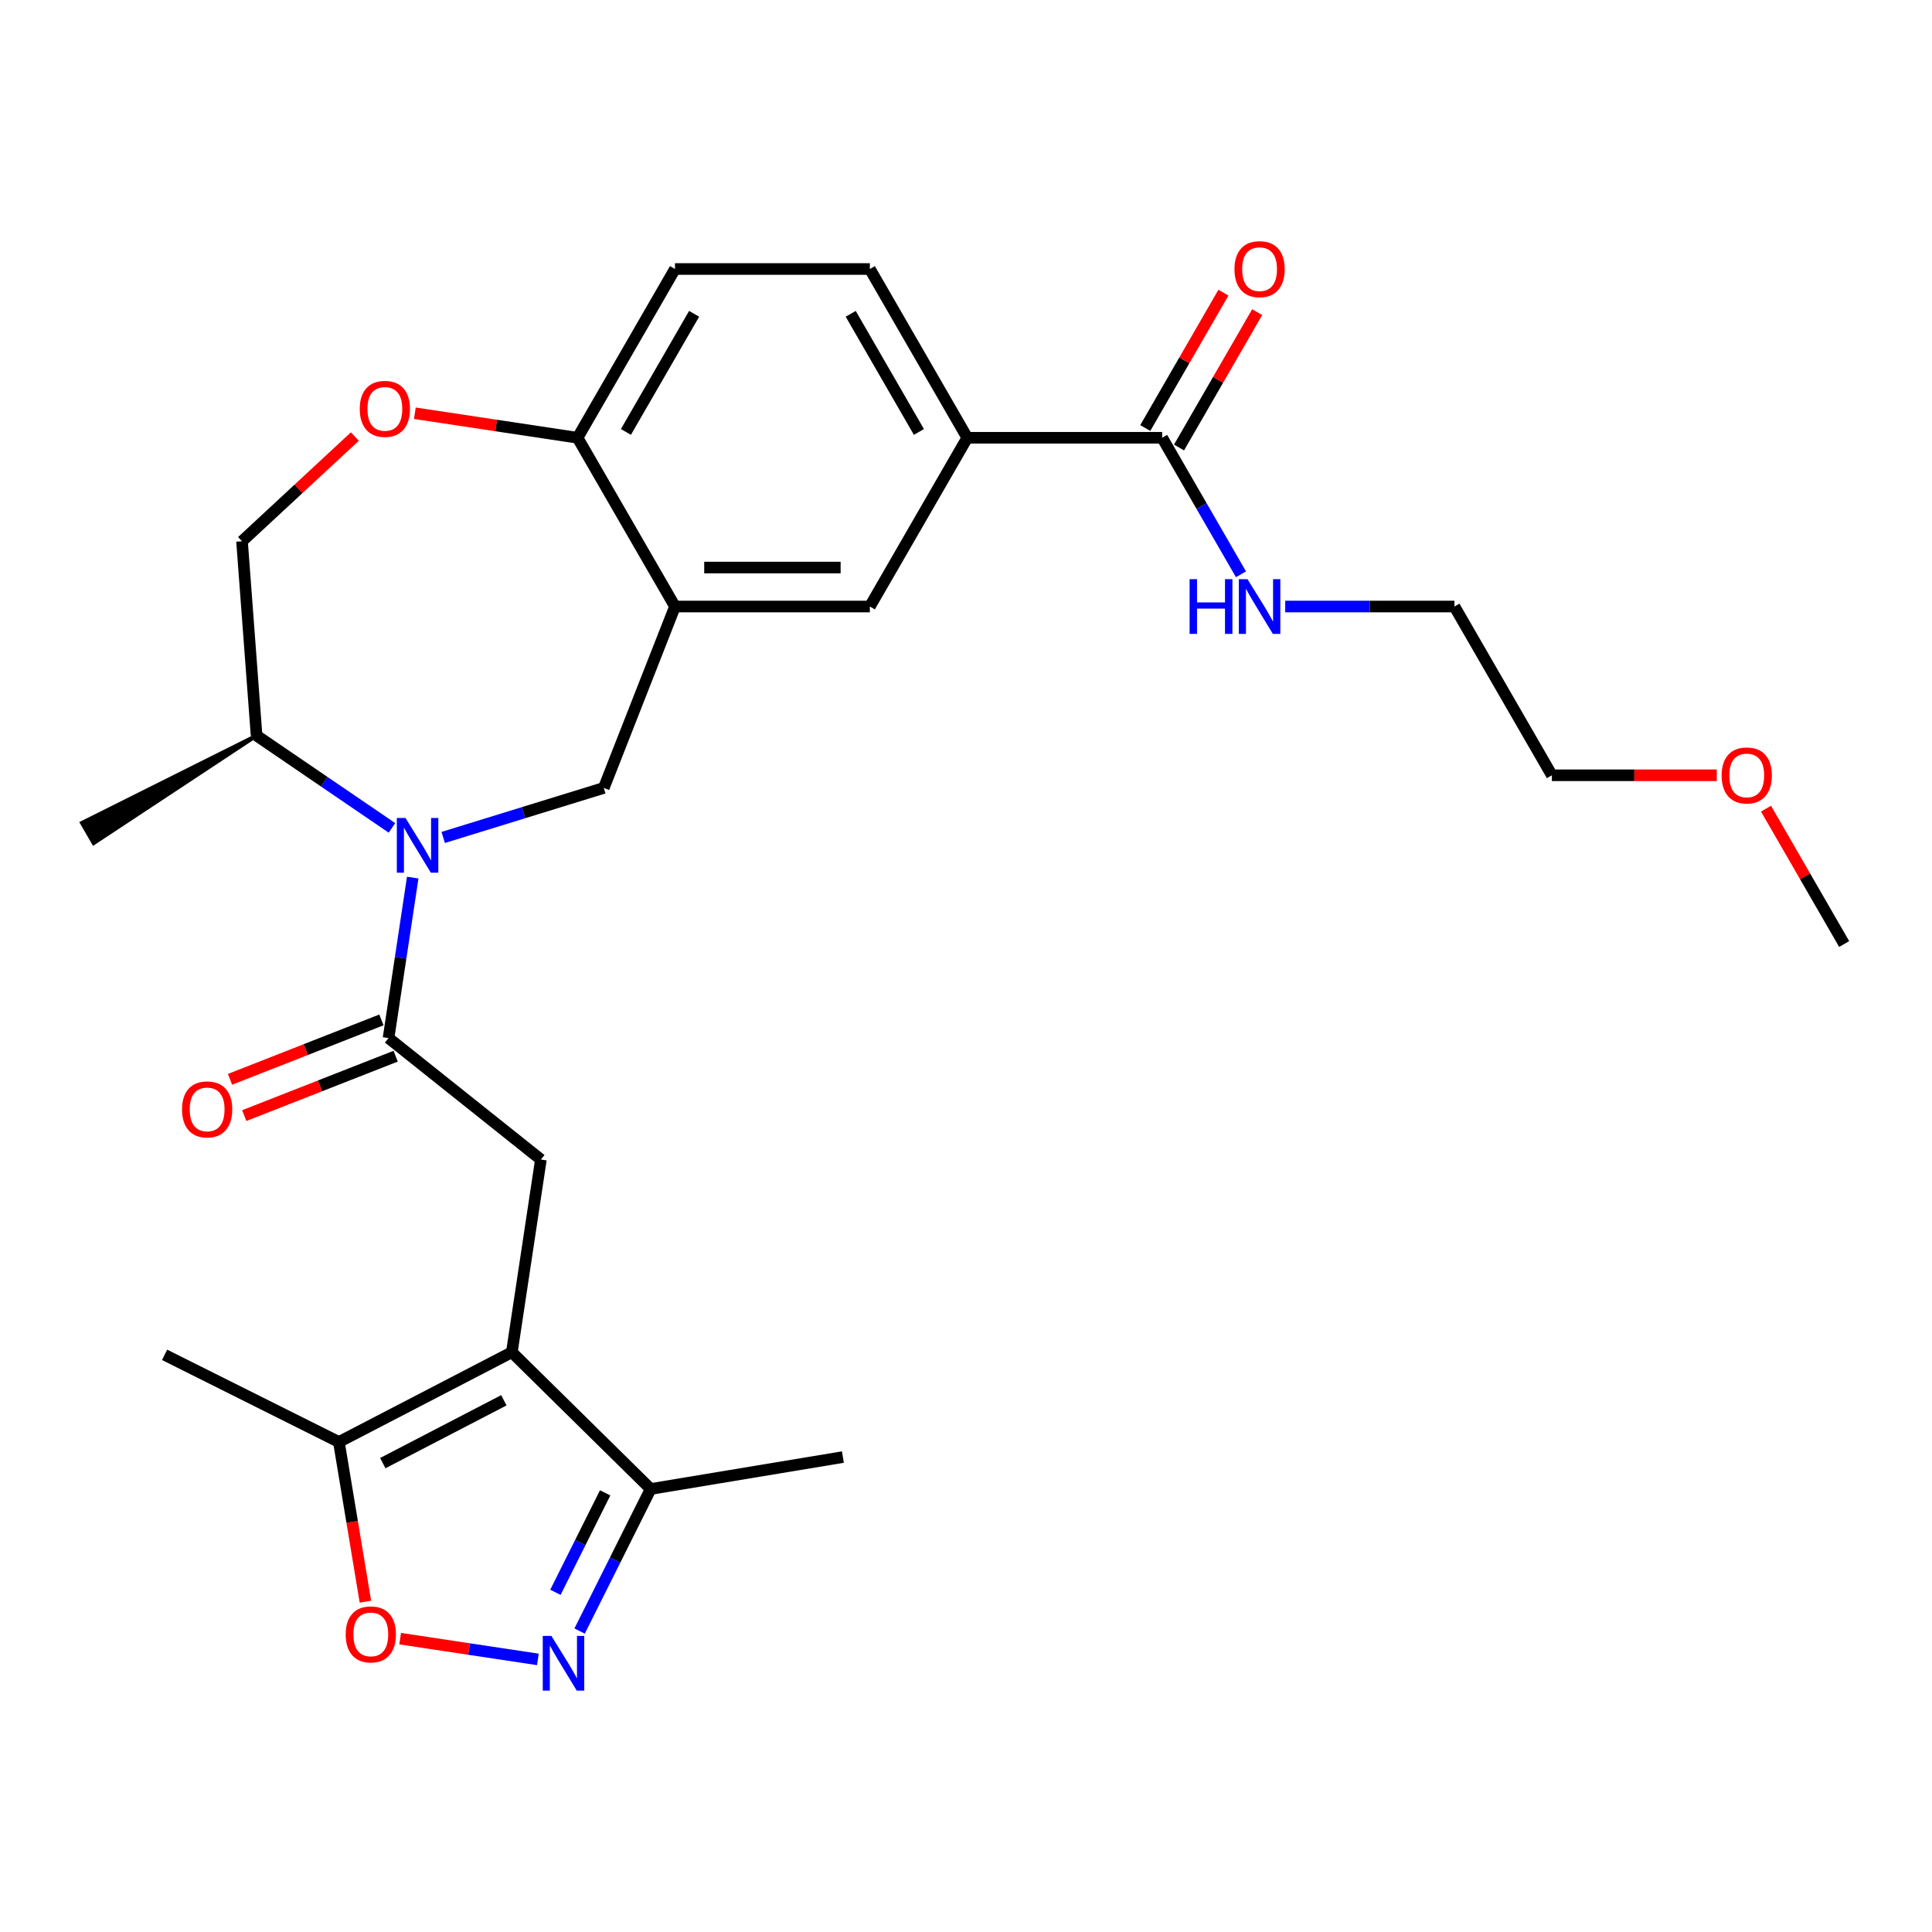 <?xml version='1.0' encoding='iso-8859-1'?>
<svg version='1.1' baseProfile='full'
              xmlns='http://www.w3.org/2000/svg'
                      xmlns:rdkit='http://www.rdkit.org/xml'
                      xmlns:xlink='http://www.w3.org/1999/xlink'
                  xml:space='preserve'
width='1000px' height='1000px' viewBox='0 0 1000 1000'>
<!-- END OF HEADER -->
<rect style='opacity:1.0;fill:#FFFFFF;stroke:none' width='1000' height='1000' x='0' y='0'> </rect>
<path class='bond-1' d='M 213.626,454.237 L 207.367,495.765' style='fill:none;fill-rule:evenodd;stroke:#0000FF;stroke-width:6px;stroke-linecap:butt;stroke-linejoin:miter;stroke-opacity:1' />
<path class='bond-1' d='M 207.367,495.765 L 201.108,537.292' style='fill:none;fill-rule:evenodd;stroke:#000000;stroke-width:6px;stroke-linecap:butt;stroke-linejoin:miter;stroke-opacity:1' />
<path class='bond-5' d='M 229.402,433.465 L 270.962,420.646' style='fill:none;fill-rule:evenodd;stroke:#0000FF;stroke-width:6px;stroke-linecap:butt;stroke-linejoin:miter;stroke-opacity:1' />
<path class='bond-5' d='M 270.962,420.646 L 312.522,407.826' style='fill:none;fill-rule:evenodd;stroke:#000000;stroke-width:6px;stroke-linecap:butt;stroke-linejoin:miter;stroke-opacity:1' />
<path class='bond-14' d='M 202.879,428.514 L 167.841,404.626' style='fill:none;fill-rule:evenodd;stroke:#0000FF;stroke-width:6px;stroke-linecap:butt;stroke-linejoin:miter;stroke-opacity:1' />
<path class='bond-14' d='M 167.841,404.626 L 132.804,380.738' style='fill:none;fill-rule:evenodd;stroke:#000000;stroke-width:6px;stroke-linecap:butt;stroke-linejoin:miter;stroke-opacity:1' />
<path class='bond-0' d='M 264.932,699.914 L 279.965,600.178' style='fill:none;fill-rule:evenodd;stroke:#000000;stroke-width:6px;stroke-linecap:butt;stroke-linejoin:miter;stroke-opacity:1' />
<path class='bond-7' d='M 264.932,699.914 L 175.408,746.376' style='fill:none;fill-rule:evenodd;stroke:#000000;stroke-width:6px;stroke-linecap:butt;stroke-linejoin:miter;stroke-opacity:1' />
<path class='bond-7' d='M 260.796,724.788 L 198.129,757.311' style='fill:none;fill-rule:evenodd;stroke:#000000;stroke-width:6px;stroke-linecap:butt;stroke-linejoin:miter;stroke-opacity:1' />
<path class='bond-8' d='M 264.932,699.914 L 336.784,770.699' style='fill:none;fill-rule:evenodd;stroke:#000000;stroke-width:6px;stroke-linecap:butt;stroke-linejoin:miter;stroke-opacity:1' />
<path class='bond-3' d='M 201.108,537.292 L 279.965,600.178' style='fill:none;fill-rule:evenodd;stroke:#000000;stroke-width:6px;stroke-linecap:butt;stroke-linejoin:miter;stroke-opacity:1' />
<path class='bond-15' d='M 197.423,527.903 L 158.238,543.281' style='fill:none;fill-rule:evenodd;stroke:#000000;stroke-width:6px;stroke-linecap:butt;stroke-linejoin:miter;stroke-opacity:1' />
<path class='bond-15' d='M 158.238,543.281 L 119.054,558.66' style='fill:none;fill-rule:evenodd;stroke:#FF0000;stroke-width:6px;stroke-linecap:butt;stroke-linejoin:miter;stroke-opacity:1' />
<path class='bond-15' d='M 204.793,546.681 L 165.608,562.059' style='fill:none;fill-rule:evenodd;stroke:#000000;stroke-width:6px;stroke-linecap:butt;stroke-linejoin:miter;stroke-opacity:1' />
<path class='bond-15' d='M 165.608,562.059 L 126.424,577.438' style='fill:none;fill-rule:evenodd;stroke:#FF0000;stroke-width:6px;stroke-linecap:butt;stroke-linejoin:miter;stroke-opacity:1' />
<path class='bond-2' d='M 300.01,844.227 L 318.397,807.463' style='fill:none;fill-rule:evenodd;stroke:#0000FF;stroke-width:6px;stroke-linecap:butt;stroke-linejoin:miter;stroke-opacity:1' />
<path class='bond-2' d='M 318.397,807.463 L 336.784,770.699' style='fill:none;fill-rule:evenodd;stroke:#000000;stroke-width:6px;stroke-linecap:butt;stroke-linejoin:miter;stroke-opacity:1' />
<path class='bond-2' d='M 287.485,824.174 L 300.355,798.44' style='fill:none;fill-rule:evenodd;stroke:#0000FF;stroke-width:6px;stroke-linecap:butt;stroke-linejoin:miter;stroke-opacity:1' />
<path class='bond-2' d='M 300.355,798.44 L 313.226,772.705' style='fill:none;fill-rule:evenodd;stroke:#000000;stroke-width:6px;stroke-linecap:butt;stroke-linejoin:miter;stroke-opacity:1' />
<path class='bond-30' d='M 278.406,858.909 L 242.762,853.537' style='fill:none;fill-rule:evenodd;stroke:#0000FF;stroke-width:6px;stroke-linecap:butt;stroke-linejoin:miter;stroke-opacity:1' />
<path class='bond-30' d='M 242.762,853.537 L 207.118,848.165' style='fill:none;fill-rule:evenodd;stroke:#FF0000;stroke-width:6px;stroke-linecap:butt;stroke-linejoin:miter;stroke-opacity:1' />
<path class='bond-4' d='M 349.371,313.936 L 312.522,407.826' style='fill:none;fill-rule:evenodd;stroke:#000000;stroke-width:6px;stroke-linecap:butt;stroke-linejoin:miter;stroke-opacity:1' />
<path class='bond-12' d='M 349.371,313.936 L 450.233,313.936' style='fill:none;fill-rule:evenodd;stroke:#000000;stroke-width:6px;stroke-linecap:butt;stroke-linejoin:miter;stroke-opacity:1' />
<path class='bond-12' d='M 364.5,293.763 L 435.104,293.763' style='fill:none;fill-rule:evenodd;stroke:#000000;stroke-width:6px;stroke-linecap:butt;stroke-linejoin:miter;stroke-opacity:1' />
<path class='bond-13' d='M 349.371,313.936 L 298.94,226.587' style='fill:none;fill-rule:evenodd;stroke:#000000;stroke-width:6px;stroke-linecap:butt;stroke-linejoin:miter;stroke-opacity:1' />
<path class='bond-6' d='M 189.135,829.034 L 182.271,787.705' style='fill:none;fill-rule:evenodd;stroke:#FF0000;stroke-width:6px;stroke-linecap:butt;stroke-linejoin:miter;stroke-opacity:1' />
<path class='bond-6' d='M 182.271,787.705 L 175.408,746.376' style='fill:none;fill-rule:evenodd;stroke:#000000;stroke-width:6px;stroke-linecap:butt;stroke-linejoin:miter;stroke-opacity:1' />
<path class='bond-21' d='M 175.408,746.376 L 85.199,701.259' style='fill:none;fill-rule:evenodd;stroke:#000000;stroke-width:6px;stroke-linecap:butt;stroke-linejoin:miter;stroke-opacity:1' />
<path class='bond-22' d='M 336.784,770.699 L 436.284,754.176' style='fill:none;fill-rule:evenodd;stroke:#000000;stroke-width:6px;stroke-linecap:butt;stroke-linejoin:miter;stroke-opacity:1' />
<path class='bond-9' d='M 601.527,226.587 L 500.665,226.587' style='fill:none;fill-rule:evenodd;stroke:#000000;stroke-width:6px;stroke-linecap:butt;stroke-linejoin:miter;stroke-opacity:1' />
<path class='bond-17' d='M 610.262,231.63 L 630.489,196.596' style='fill:none;fill-rule:evenodd;stroke:#000000;stroke-width:6px;stroke-linecap:butt;stroke-linejoin:miter;stroke-opacity:1' />
<path class='bond-17' d='M 630.489,196.596 L 650.716,161.562' style='fill:none;fill-rule:evenodd;stroke:#FF0000;stroke-width:6px;stroke-linecap:butt;stroke-linejoin:miter;stroke-opacity:1' />
<path class='bond-17' d='M 592.792,221.543 L 613.019,186.509' style='fill:none;fill-rule:evenodd;stroke:#000000;stroke-width:6px;stroke-linecap:butt;stroke-linejoin:miter;stroke-opacity:1' />
<path class='bond-17' d='M 613.019,186.509 L 633.246,151.476' style='fill:none;fill-rule:evenodd;stroke:#FF0000;stroke-width:6px;stroke-linecap:butt;stroke-linejoin:miter;stroke-opacity:1' />
<path class='bond-20' d='M 601.527,226.587 L 621.927,261.92' style='fill:none;fill-rule:evenodd;stroke:#000000;stroke-width:6px;stroke-linecap:butt;stroke-linejoin:miter;stroke-opacity:1' />
<path class='bond-20' d='M 621.927,261.92 L 642.327,297.254' style='fill:none;fill-rule:evenodd;stroke:#0000FF;stroke-width:6px;stroke-linecap:butt;stroke-linejoin:miter;stroke-opacity:1' />
<path class='bond-10' d='M 183.682,225.956 L 154.474,253.057' style='fill:none;fill-rule:evenodd;stroke:#FF0000;stroke-width:6px;stroke-linecap:butt;stroke-linejoin:miter;stroke-opacity:1' />
<path class='bond-10' d='M 154.474,253.057 L 125.267,280.158' style='fill:none;fill-rule:evenodd;stroke:#000000;stroke-width:6px;stroke-linecap:butt;stroke-linejoin:miter;stroke-opacity:1' />
<path class='bond-28' d='M 214.725,213.893 L 256.833,220.24' style='fill:none;fill-rule:evenodd;stroke:#FF0000;stroke-width:6px;stroke-linecap:butt;stroke-linejoin:miter;stroke-opacity:1' />
<path class='bond-28' d='M 256.833,220.24 L 298.94,226.587' style='fill:none;fill-rule:evenodd;stroke:#000000;stroke-width:6px;stroke-linecap:butt;stroke-linejoin:miter;stroke-opacity:1' />
<path class='bond-11' d='M 500.665,226.587 L 450.233,313.936' style='fill:none;fill-rule:evenodd;stroke:#000000;stroke-width:6px;stroke-linecap:butt;stroke-linejoin:miter;stroke-opacity:1' />
<path class='bond-29' d='M 500.665,226.587 L 450.233,139.237' style='fill:none;fill-rule:evenodd;stroke:#000000;stroke-width:6px;stroke-linecap:butt;stroke-linejoin:miter;stroke-opacity:1' />
<path class='bond-29' d='M 475.63,223.57 L 440.328,162.426' style='fill:none;fill-rule:evenodd;stroke:#000000;stroke-width:6px;stroke-linecap:butt;stroke-linejoin:miter;stroke-opacity:1' />
<path class='bond-19' d='M 298.94,226.587 L 349.371,139.237' style='fill:none;fill-rule:evenodd;stroke:#000000;stroke-width:6px;stroke-linecap:butt;stroke-linejoin:miter;stroke-opacity:1' />
<path class='bond-19' d='M 323.974,223.57 L 359.276,162.426' style='fill:none;fill-rule:evenodd;stroke:#000000;stroke-width:6px;stroke-linecap:butt;stroke-linejoin:miter;stroke-opacity:1' />
<path class='bond-16' d='M 132.804,380.738 L 125.267,280.158' style='fill:none;fill-rule:evenodd;stroke:#000000;stroke-width:6px;stroke-linecap:butt;stroke-linejoin:miter;stroke-opacity:1' />
<path class='bond-24' d='M 132.804,380.738 L 42.429,425.928 L 48.48,436.41 Z' style='fill:#000000;fill-rule:evenodd;fill-opacity:1;stroke:#000000;stroke-width:2px;stroke-linecap:butt;stroke-linejoin:miter;stroke-opacity:1;' />
<path class='bond-18' d='M 450.233,139.237 L 349.371,139.237' style='fill:none;fill-rule:evenodd;stroke:#000000;stroke-width:6px;stroke-linecap:butt;stroke-linejoin:miter;stroke-opacity:1' />
<path class='bond-25' d='M 665.22,313.936 L 709.02,313.936' style='fill:none;fill-rule:evenodd;stroke:#0000FF;stroke-width:6px;stroke-linecap:butt;stroke-linejoin:miter;stroke-opacity:1' />
<path class='bond-25' d='M 709.02,313.936 L 752.821,313.936' style='fill:none;fill-rule:evenodd;stroke:#000000;stroke-width:6px;stroke-linecap:butt;stroke-linejoin:miter;stroke-opacity:1' />
<path class='bond-23' d='M 888.593,401.285 L 845.922,401.285' style='fill:none;fill-rule:evenodd;stroke:#FF0000;stroke-width:6px;stroke-linecap:butt;stroke-linejoin:miter;stroke-opacity:1' />
<path class='bond-23' d='M 845.922,401.285 L 803.252,401.285' style='fill:none;fill-rule:evenodd;stroke:#000000;stroke-width:6px;stroke-linecap:butt;stroke-linejoin:miter;stroke-opacity:1' />
<path class='bond-27' d='M 914.092,418.567 L 934.319,453.601' style='fill:none;fill-rule:evenodd;stroke:#FF0000;stroke-width:6px;stroke-linecap:butt;stroke-linejoin:miter;stroke-opacity:1' />
<path class='bond-27' d='M 934.319,453.601 L 954.545,488.635' style='fill:none;fill-rule:evenodd;stroke:#000000;stroke-width:6px;stroke-linecap:butt;stroke-linejoin:miter;stroke-opacity:1' />
<path class='bond-26' d='M 752.821,313.936 L 803.252,401.285' style='fill:none;fill-rule:evenodd;stroke:#000000;stroke-width:6px;stroke-linecap:butt;stroke-linejoin:miter;stroke-opacity:1' />
<path  class='atom-0' d='M 209.88 423.396
L 219.16 438.396
Q 220.08 439.876, 221.56 442.556
Q 223.04 445.236, 223.12 445.396
L 223.12 423.396
L 226.88 423.396
L 226.88 451.716
L 223 451.716
L 213.04 435.316
Q 211.88 433.396, 210.64 431.196
Q 209.44 428.996, 209.08 428.316
L 209.08 451.716
L 205.4 451.716
L 205.4 423.396
L 209.88 423.396
' fill='#0000FF'/>
<path  class='atom-3' d='M 285.407 846.748
L 294.687 861.748
Q 295.607 863.228, 297.087 865.908
Q 298.567 868.588, 298.647 868.748
L 298.647 846.748
L 302.407 846.748
L 302.407 875.068
L 298.527 875.068
L 288.567 858.668
Q 287.407 856.748, 286.167 854.548
Q 284.967 852.348, 284.607 851.668
L 284.607 875.068
L 280.927 875.068
L 280.927 846.748
L 285.407 846.748
' fill='#0000FF'/>
<path  class='atom-7' d='M 178.931 845.956
Q 178.931 839.156, 182.291 835.356
Q 185.651 831.556, 191.931 831.556
Q 198.211 831.556, 201.571 835.356
Q 204.931 839.156, 204.931 845.956
Q 204.931 852.836, 201.531 856.756
Q 198.131 860.636, 191.931 860.636
Q 185.691 860.636, 182.291 856.756
Q 178.931 852.876, 178.931 845.956
M 191.931 857.436
Q 196.251 857.436, 198.571 854.556
Q 200.931 851.636, 200.931 845.956
Q 200.931 840.396, 198.571 837.596
Q 196.251 834.756, 191.931 834.756
Q 187.611 834.756, 185.251 837.556
Q 182.931 840.356, 182.931 845.956
Q 182.931 851.676, 185.251 854.556
Q 187.611 857.436, 191.931 857.436
' fill='#FF0000'/>
<path  class='atom-11' d='M 186.204 211.634
Q 186.204 204.834, 189.564 201.034
Q 192.924 197.234, 199.204 197.234
Q 205.484 197.234, 208.844 201.034
Q 212.204 204.834, 212.204 211.634
Q 212.204 218.514, 208.804 222.434
Q 205.404 226.314, 199.204 226.314
Q 192.964 226.314, 189.564 222.434
Q 186.204 218.554, 186.204 211.634
M 199.204 223.114
Q 203.524 223.114, 205.844 220.234
Q 208.204 217.314, 208.204 211.634
Q 208.204 206.074, 205.844 203.274
Q 203.524 200.434, 199.204 200.434
Q 194.884 200.434, 192.524 203.234
Q 190.204 206.034, 190.204 211.634
Q 190.204 217.354, 192.524 220.234
Q 194.884 223.114, 199.204 223.114
' fill='#FF0000'/>
<path  class='atom-16' d='M 94.218 574.221
Q 94.218 567.421, 97.578 563.621
Q 100.937 559.821, 107.217 559.821
Q 113.497 559.821, 116.857 563.621
Q 120.217 567.421, 120.217 574.221
Q 120.217 581.101, 116.817 585.021
Q 113.417 588.901, 107.217 588.901
Q 100.977 588.901, 97.578 585.021
Q 94.218 581.141, 94.218 574.221
M 107.217 585.701
Q 111.537 585.701, 113.857 582.821
Q 116.217 579.901, 116.217 574.221
Q 116.217 568.661, 113.857 565.861
Q 111.537 563.021, 107.217 563.021
Q 102.897 563.021, 100.537 565.821
Q 98.218 568.621, 98.218 574.221
Q 98.218 579.941, 100.537 582.821
Q 102.897 585.701, 107.217 585.701
' fill='#FF0000'/>
<path  class='atom-18' d='M 638.958 139.317
Q 638.958 132.517, 642.318 128.717
Q 645.678 124.917, 651.958 124.917
Q 658.238 124.917, 661.598 128.717
Q 664.958 132.517, 664.958 139.317
Q 664.958 146.197, 661.558 150.117
Q 658.158 153.997, 651.958 153.997
Q 645.718 153.997, 642.318 150.117
Q 638.958 146.237, 638.958 139.317
M 651.958 150.797
Q 656.278 150.797, 658.598 147.917
Q 660.958 144.997, 660.958 139.317
Q 660.958 133.757, 658.598 130.957
Q 656.278 128.117, 651.958 128.117
Q 647.638 128.117, 645.278 130.917
Q 642.958 133.717, 642.958 139.317
Q 642.958 145.037, 645.278 147.917
Q 647.638 150.797, 651.958 150.797
' fill='#FF0000'/>
<path  class='atom-21' d='M 615.738 299.776
L 619.578 299.776
L 619.578 311.816
L 634.058 311.816
L 634.058 299.776
L 637.898 299.776
L 637.898 328.096
L 634.058 328.096
L 634.058 315.016
L 619.578 315.016
L 619.578 328.096
L 615.738 328.096
L 615.738 299.776
' fill='#0000FF'/>
<path  class='atom-21' d='M 645.698 299.776
L 654.978 314.776
Q 655.898 316.256, 657.378 318.936
Q 658.858 321.616, 658.938 321.776
L 658.938 299.776
L 662.698 299.776
L 662.698 328.096
L 658.818 328.096
L 648.858 311.696
Q 647.698 309.776, 646.458 307.576
Q 645.258 305.376, 644.898 304.696
L 644.898 328.096
L 641.218 328.096
L 641.218 299.776
L 645.698 299.776
' fill='#0000FF'/>
<path  class='atom-24' d='M 891.114 401.365
Q 891.114 394.565, 894.474 390.765
Q 897.834 386.965, 904.114 386.965
Q 910.394 386.965, 913.754 390.765
Q 917.114 394.565, 917.114 401.365
Q 917.114 408.245, 913.714 412.165
Q 910.314 416.045, 904.114 416.045
Q 897.874 416.045, 894.474 412.165
Q 891.114 408.285, 891.114 401.365
M 904.114 412.845
Q 908.434 412.845, 910.754 409.965
Q 913.114 407.045, 913.114 401.365
Q 913.114 395.805, 910.754 393.005
Q 908.434 390.165, 904.114 390.165
Q 899.794 390.165, 897.434 392.965
Q 895.114 395.765, 895.114 401.365
Q 895.114 407.085, 897.434 409.965
Q 899.794 412.845, 904.114 412.845
' fill='#FF0000'/>
</svg>
